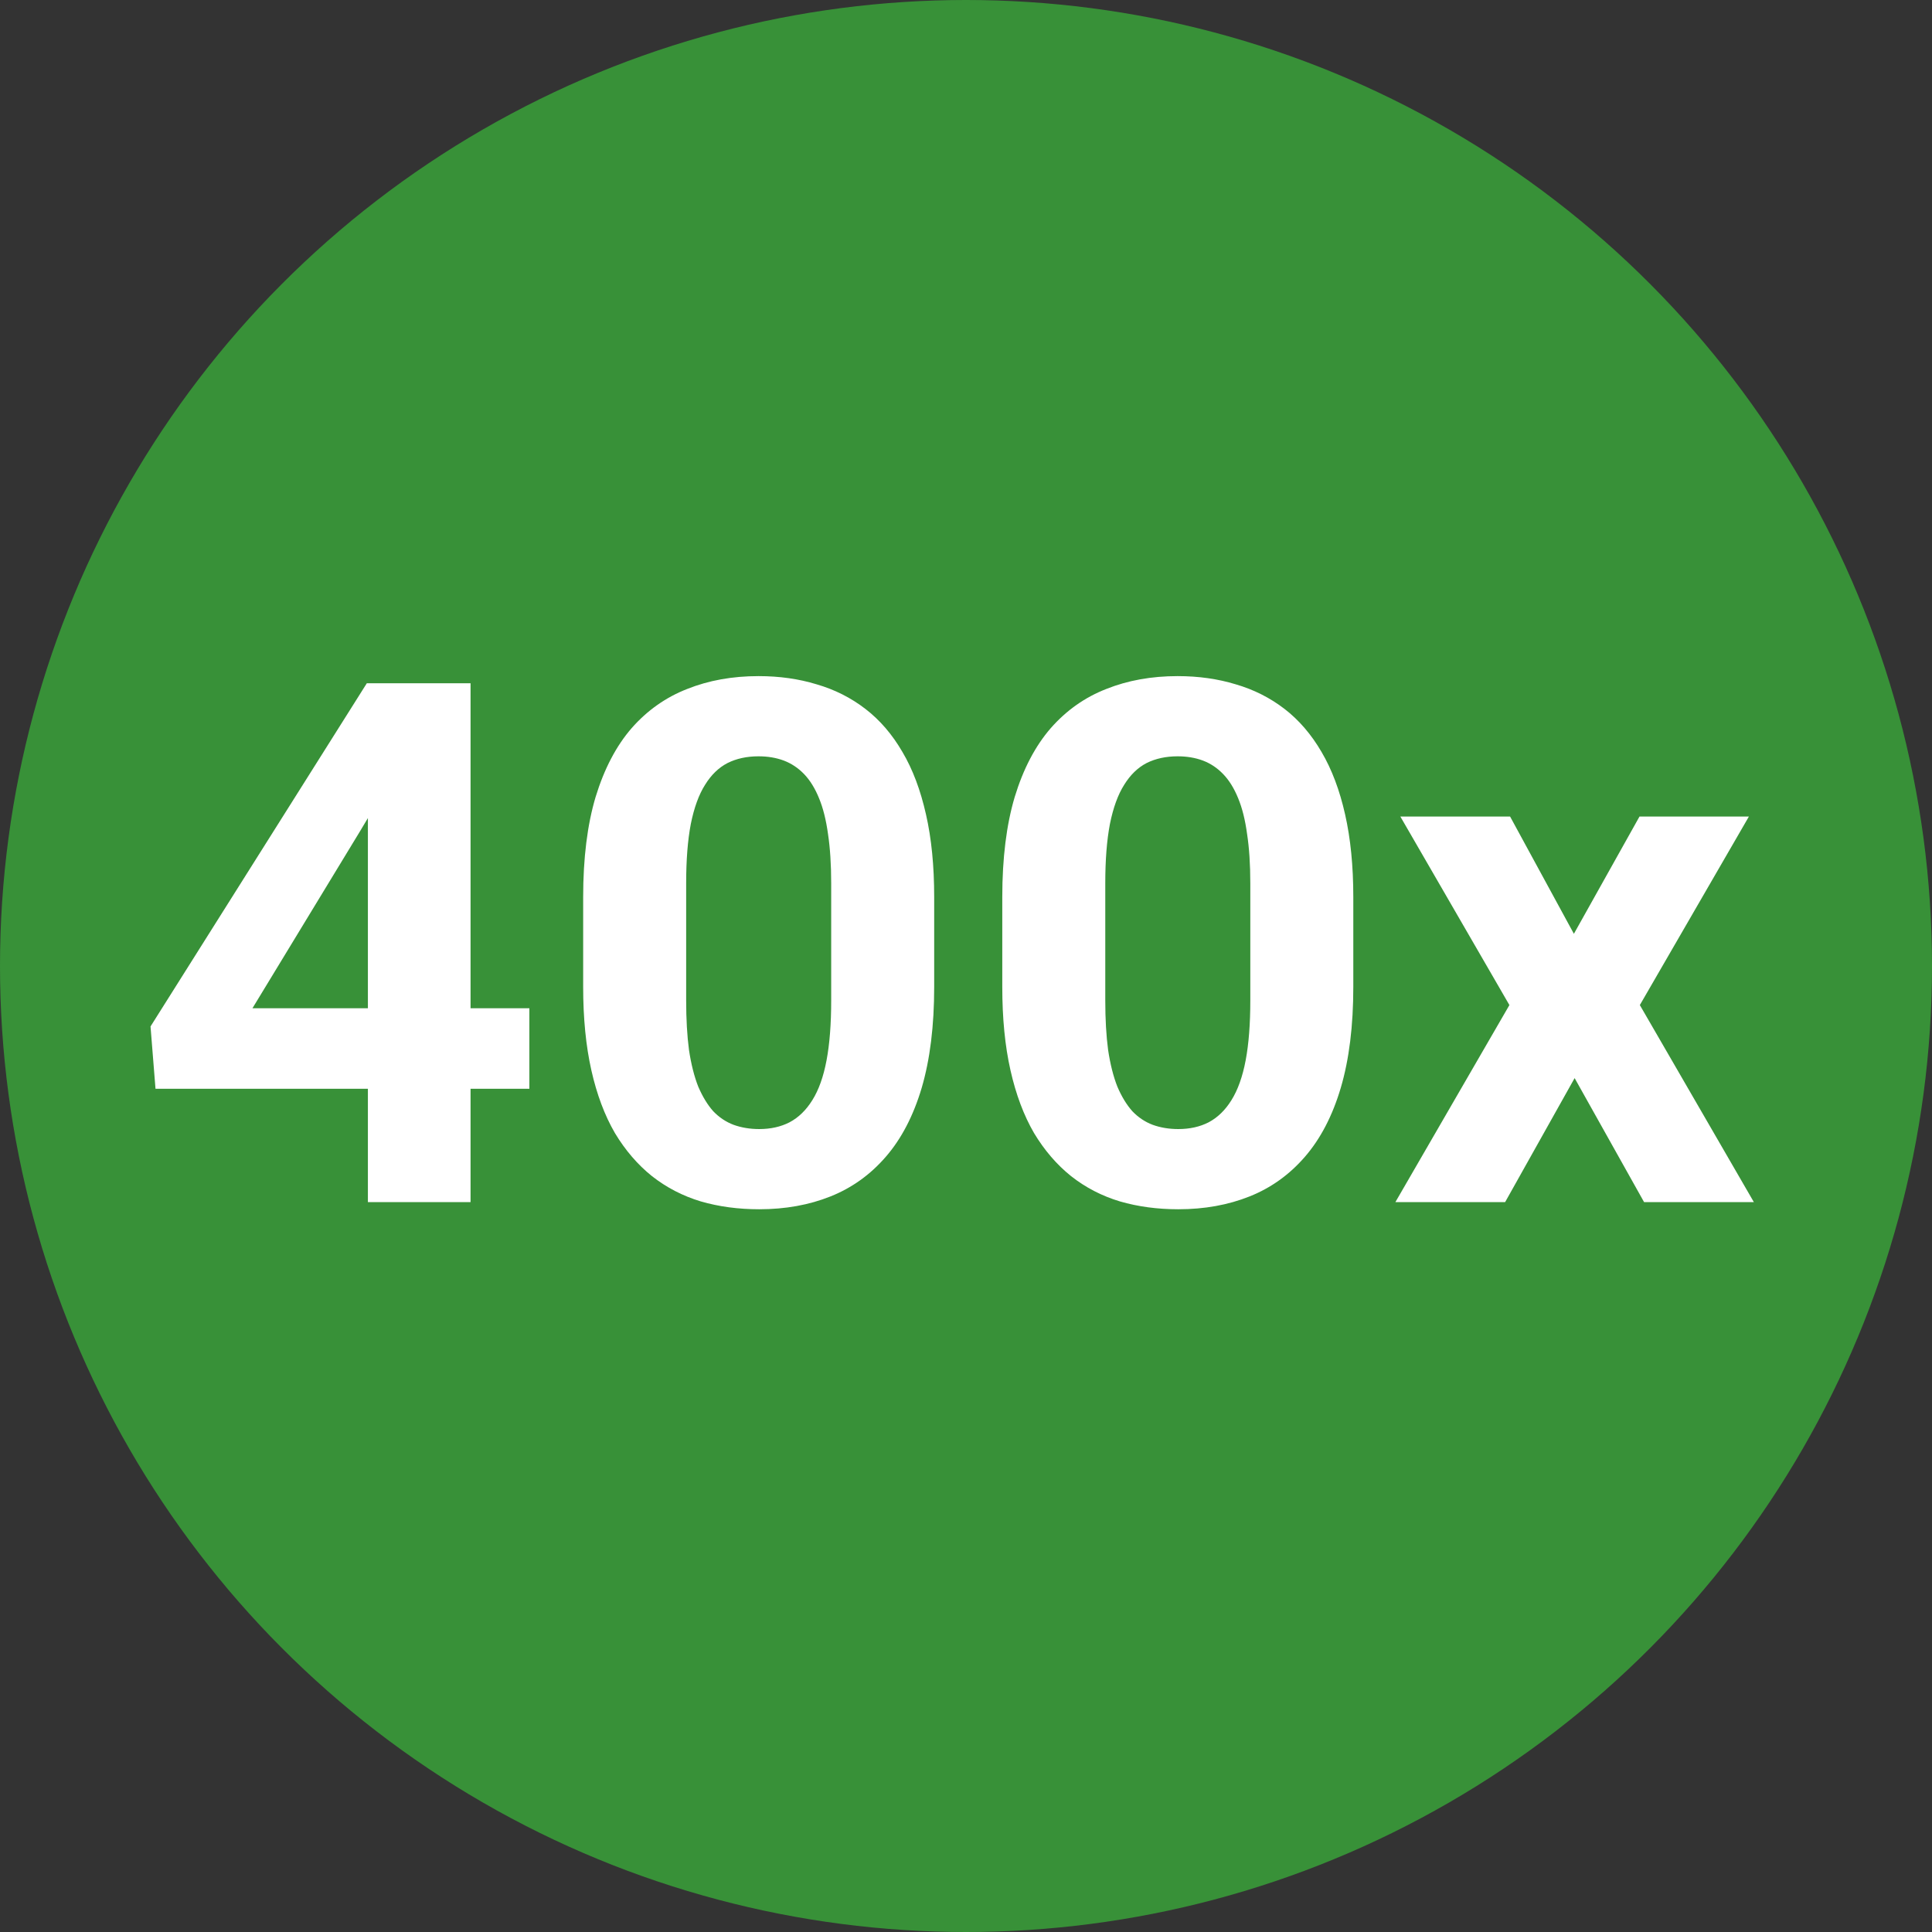 <svg width="45" height="45" viewBox="0 0 45 45" fill="none" xmlns="http://www.w3.org/2000/svg">
<rect x="0" y="0" width="45" height="45" fill="#333333" stroke="none"/>
<circle cx="22.5" cy="22.5" r="22.5" fill="#389138"/>
<path d="M12.33 23.484V25.36H3.622L3.506 23.908L8.544 15.914H10.445L8.387 19.359L5.88 23.484H12.33ZM10.96 15.914V28H8.569V15.914H10.96ZM21.759 20.895V22.986C21.759 23.894 21.662 24.677 21.469 25.335C21.275 25.988 20.996 26.525 20.63 26.946C20.271 27.361 19.842 27.668 19.344 27.867C18.846 28.066 18.292 28.166 17.684 28.166C17.197 28.166 16.743 28.105 16.322 27.983C15.902 27.856 15.523 27.66 15.185 27.394C14.853 27.128 14.565 26.794 14.322 26.39C14.084 25.98 13.901 25.493 13.774 24.929C13.647 24.364 13.583 23.717 13.583 22.986V20.895C13.583 19.987 13.68 19.209 13.873 18.562C14.073 17.909 14.352 17.375 14.712 16.96C15.077 16.545 15.509 16.241 16.007 16.047C16.505 15.848 17.058 15.748 17.667 15.748C18.154 15.748 18.605 15.812 19.02 15.939C19.441 16.061 19.82 16.252 20.157 16.512C20.495 16.772 20.783 17.107 21.02 17.516C21.259 17.92 21.441 18.404 21.568 18.969C21.696 19.528 21.759 20.17 21.759 20.895ZM19.36 23.302V20.571C19.36 20.134 19.335 19.752 19.286 19.425C19.241 19.099 19.172 18.822 19.078 18.595C18.984 18.363 18.868 18.175 18.73 18.031C18.591 17.887 18.433 17.782 18.256 17.715C18.079 17.649 17.883 17.616 17.667 17.616C17.396 17.616 17.155 17.668 16.945 17.773C16.74 17.879 16.566 18.047 16.422 18.28C16.278 18.507 16.167 18.811 16.09 19.193C16.018 19.569 15.982 20.029 15.982 20.571V23.302C15.982 23.739 16.004 24.123 16.048 24.456C16.098 24.788 16.17 25.073 16.264 25.311C16.364 25.543 16.48 25.734 16.613 25.883C16.751 26.027 16.909 26.132 17.086 26.199C17.269 26.265 17.468 26.298 17.684 26.298C17.949 26.298 18.184 26.246 18.389 26.141C18.599 26.03 18.776 25.858 18.92 25.626C19.07 25.388 19.18 25.078 19.252 24.696C19.324 24.314 19.36 23.85 19.36 23.302ZM31.521 20.895V22.986C31.521 23.894 31.424 24.677 31.23 25.335C31.037 25.988 30.757 26.525 30.392 26.946C30.032 27.361 29.604 27.668 29.105 27.867C28.607 28.066 28.054 28.166 27.445 28.166C26.958 28.166 26.505 28.105 26.084 27.983C25.663 27.856 25.284 27.66 24.947 27.394C24.615 27.128 24.327 26.794 24.084 26.39C23.846 25.98 23.663 25.493 23.536 24.929C23.408 24.364 23.345 23.717 23.345 22.986V20.895C23.345 19.987 23.442 19.209 23.635 18.562C23.834 17.909 24.114 17.375 24.474 16.96C24.839 16.545 25.27 16.241 25.769 16.047C26.267 15.848 26.82 15.748 27.429 15.748C27.916 15.748 28.367 15.812 28.782 15.939C29.202 16.061 29.581 16.252 29.919 16.512C30.256 16.772 30.544 17.107 30.782 17.516C31.02 17.92 31.203 18.404 31.33 18.969C31.457 19.528 31.521 20.17 31.521 20.895ZM29.122 23.302V20.571C29.122 20.134 29.097 19.752 29.047 19.425C29.003 19.099 28.934 18.822 28.84 18.595C28.746 18.363 28.63 18.175 28.491 18.031C28.353 17.887 28.195 17.782 28.018 17.715C27.841 17.649 27.645 17.616 27.429 17.616C27.158 17.616 26.917 17.668 26.706 17.773C26.502 17.879 26.328 18.047 26.184 18.28C26.04 18.507 25.929 18.811 25.852 19.193C25.78 19.569 25.744 20.029 25.744 20.571V23.302C25.744 23.739 25.766 24.123 25.81 24.456C25.86 24.788 25.932 25.073 26.026 25.311C26.125 25.543 26.242 25.734 26.375 25.883C26.513 26.027 26.671 26.132 26.848 26.199C27.03 26.265 27.23 26.298 27.445 26.298C27.711 26.298 27.946 26.246 28.151 26.141C28.361 26.03 28.538 25.858 28.682 25.626C28.831 25.388 28.942 25.078 29.014 24.696C29.086 24.314 29.122 23.85 29.122 23.302ZM35.173 19.019L36.659 21.75L38.187 19.019H40.735L38.195 23.41L40.851 28H38.294L36.676 25.111L35.057 28H32.501L35.157 23.41L32.617 19.019H35.173Z" fill="white"/>
</svg>
